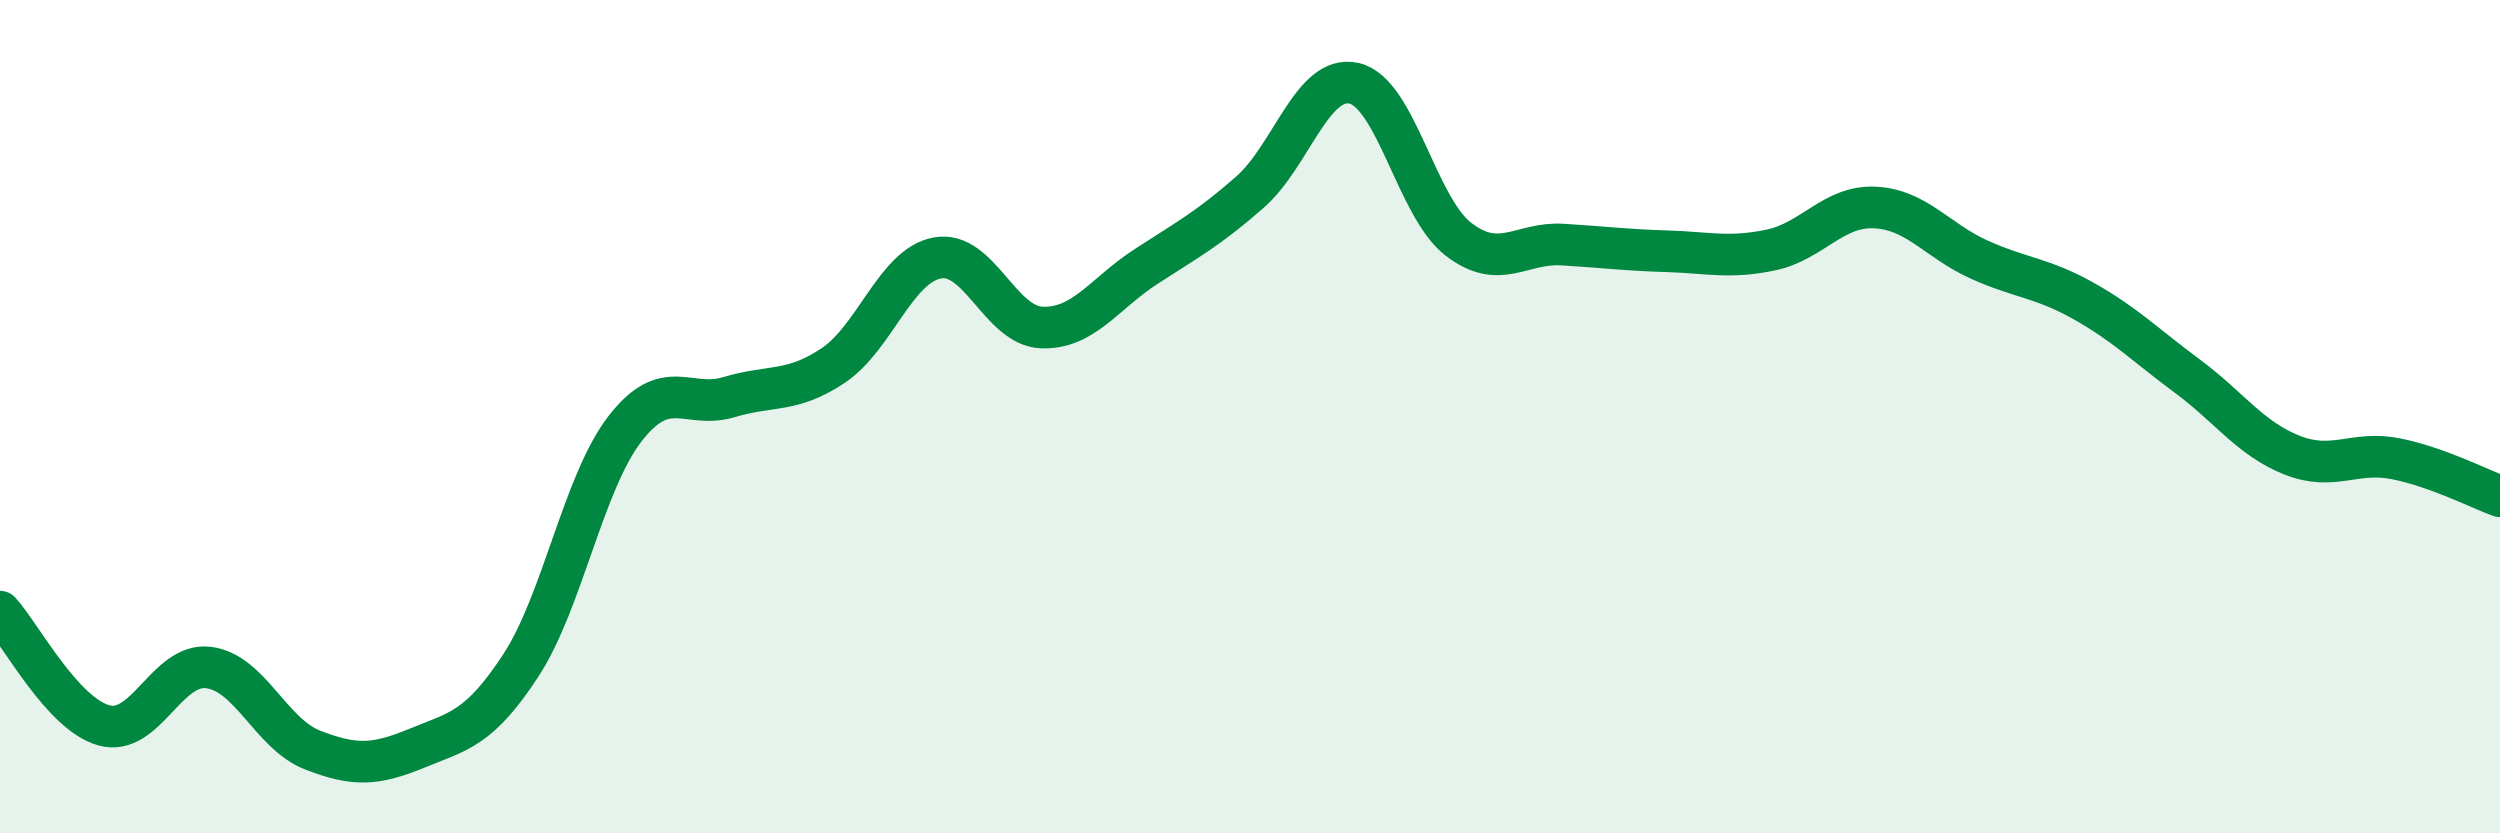 
    <svg width="60" height="20" viewBox="0 0 60 20" xmlns="http://www.w3.org/2000/svg">
      <path
        d="M 0,14.68 C 0.5,15.23 1.5,17.14 2.5,17.41 C 3.5,17.68 4,15.9 5,16.02 C 6,16.14 6.5,17.61 7.5,18 C 8.5,18.39 9,18.37 10,17.96 C 11,17.55 11.5,17.5 12.5,15.97 C 13.5,14.44 14,11.58 15,10.29 C 16,9 16.5,9.83 17.5,9.53 C 18.5,9.23 19,9.44 20,8.77 C 21,8.1 21.5,6.37 22.5,6.19 C 23.5,6.01 24,7.82 25,7.86 C 26,7.9 26.5,7.05 27.5,6.4 C 28.5,5.75 29,5.49 30,4.61 C 31,3.73 31.5,1.77 32.5,2 C 33.5,2.23 34,4.97 35,5.74 C 36,6.51 36.5,5.81 37.5,5.87 C 38.5,5.93 39,6 40,6.03 C 41,6.06 41.5,6.21 42.5,6 C 43.5,5.79 44,4.93 45,4.98 C 46,5.03 46.5,5.78 47.5,6.23 C 48.5,6.68 49,6.66 50,7.22 C 51,7.78 51.5,8.29 52.5,9.03 C 53.5,9.77 54,10.52 55,10.92 C 56,11.32 56.5,10.81 57.5,11.01 C 58.5,11.21 59.5,11.73 60,11.91L60 20L0 20Z"
        fill="#008740"
        opacity="0.1"
        stroke-linecap="round"
        stroke-linejoin="round"
      />
      <path
        d="M 0,14.68 C 0.5,15.23 1.5,17.14 2.5,17.41 C 3.5,17.68 4,15.9 5,16.02 C 6,16.14 6.5,17.61 7.5,18 C 8.5,18.39 9,18.37 10,17.96 C 11,17.55 11.5,17.5 12.5,15.97 C 13.5,14.44 14,11.58 15,10.29 C 16,9 16.5,9.83 17.5,9.53 C 18.5,9.23 19,9.44 20,8.77 C 21,8.1 21.5,6.37 22.5,6.19 C 23.5,6.01 24,7.82 25,7.86 C 26,7.9 26.5,7.05 27.5,6.4 C 28.5,5.75 29,5.49 30,4.61 C 31,3.73 31.5,1.77 32.5,2 C 33.5,2.23 34,4.97 35,5.74 C 36,6.51 36.5,5.81 37.5,5.87 C 38.5,5.93 39,6 40,6.03 C 41,6.06 41.5,6.21 42.5,6 C 43.5,5.79 44,4.93 45,4.98 C 46,5.03 46.5,5.78 47.5,6.23 C 48.5,6.68 49,6.66 50,7.22 C 51,7.78 51.5,8.29 52.5,9.03 C 53.5,9.77 54,10.52 55,10.92 C 56,11.32 56.5,10.81 57.5,11.01 C 58.5,11.21 59.5,11.73 60,11.91"
        stroke="#008740"
        stroke-width="1"
        fill="none"
        stroke-linecap="round"
        stroke-linejoin="round"
      />
    </svg>
  